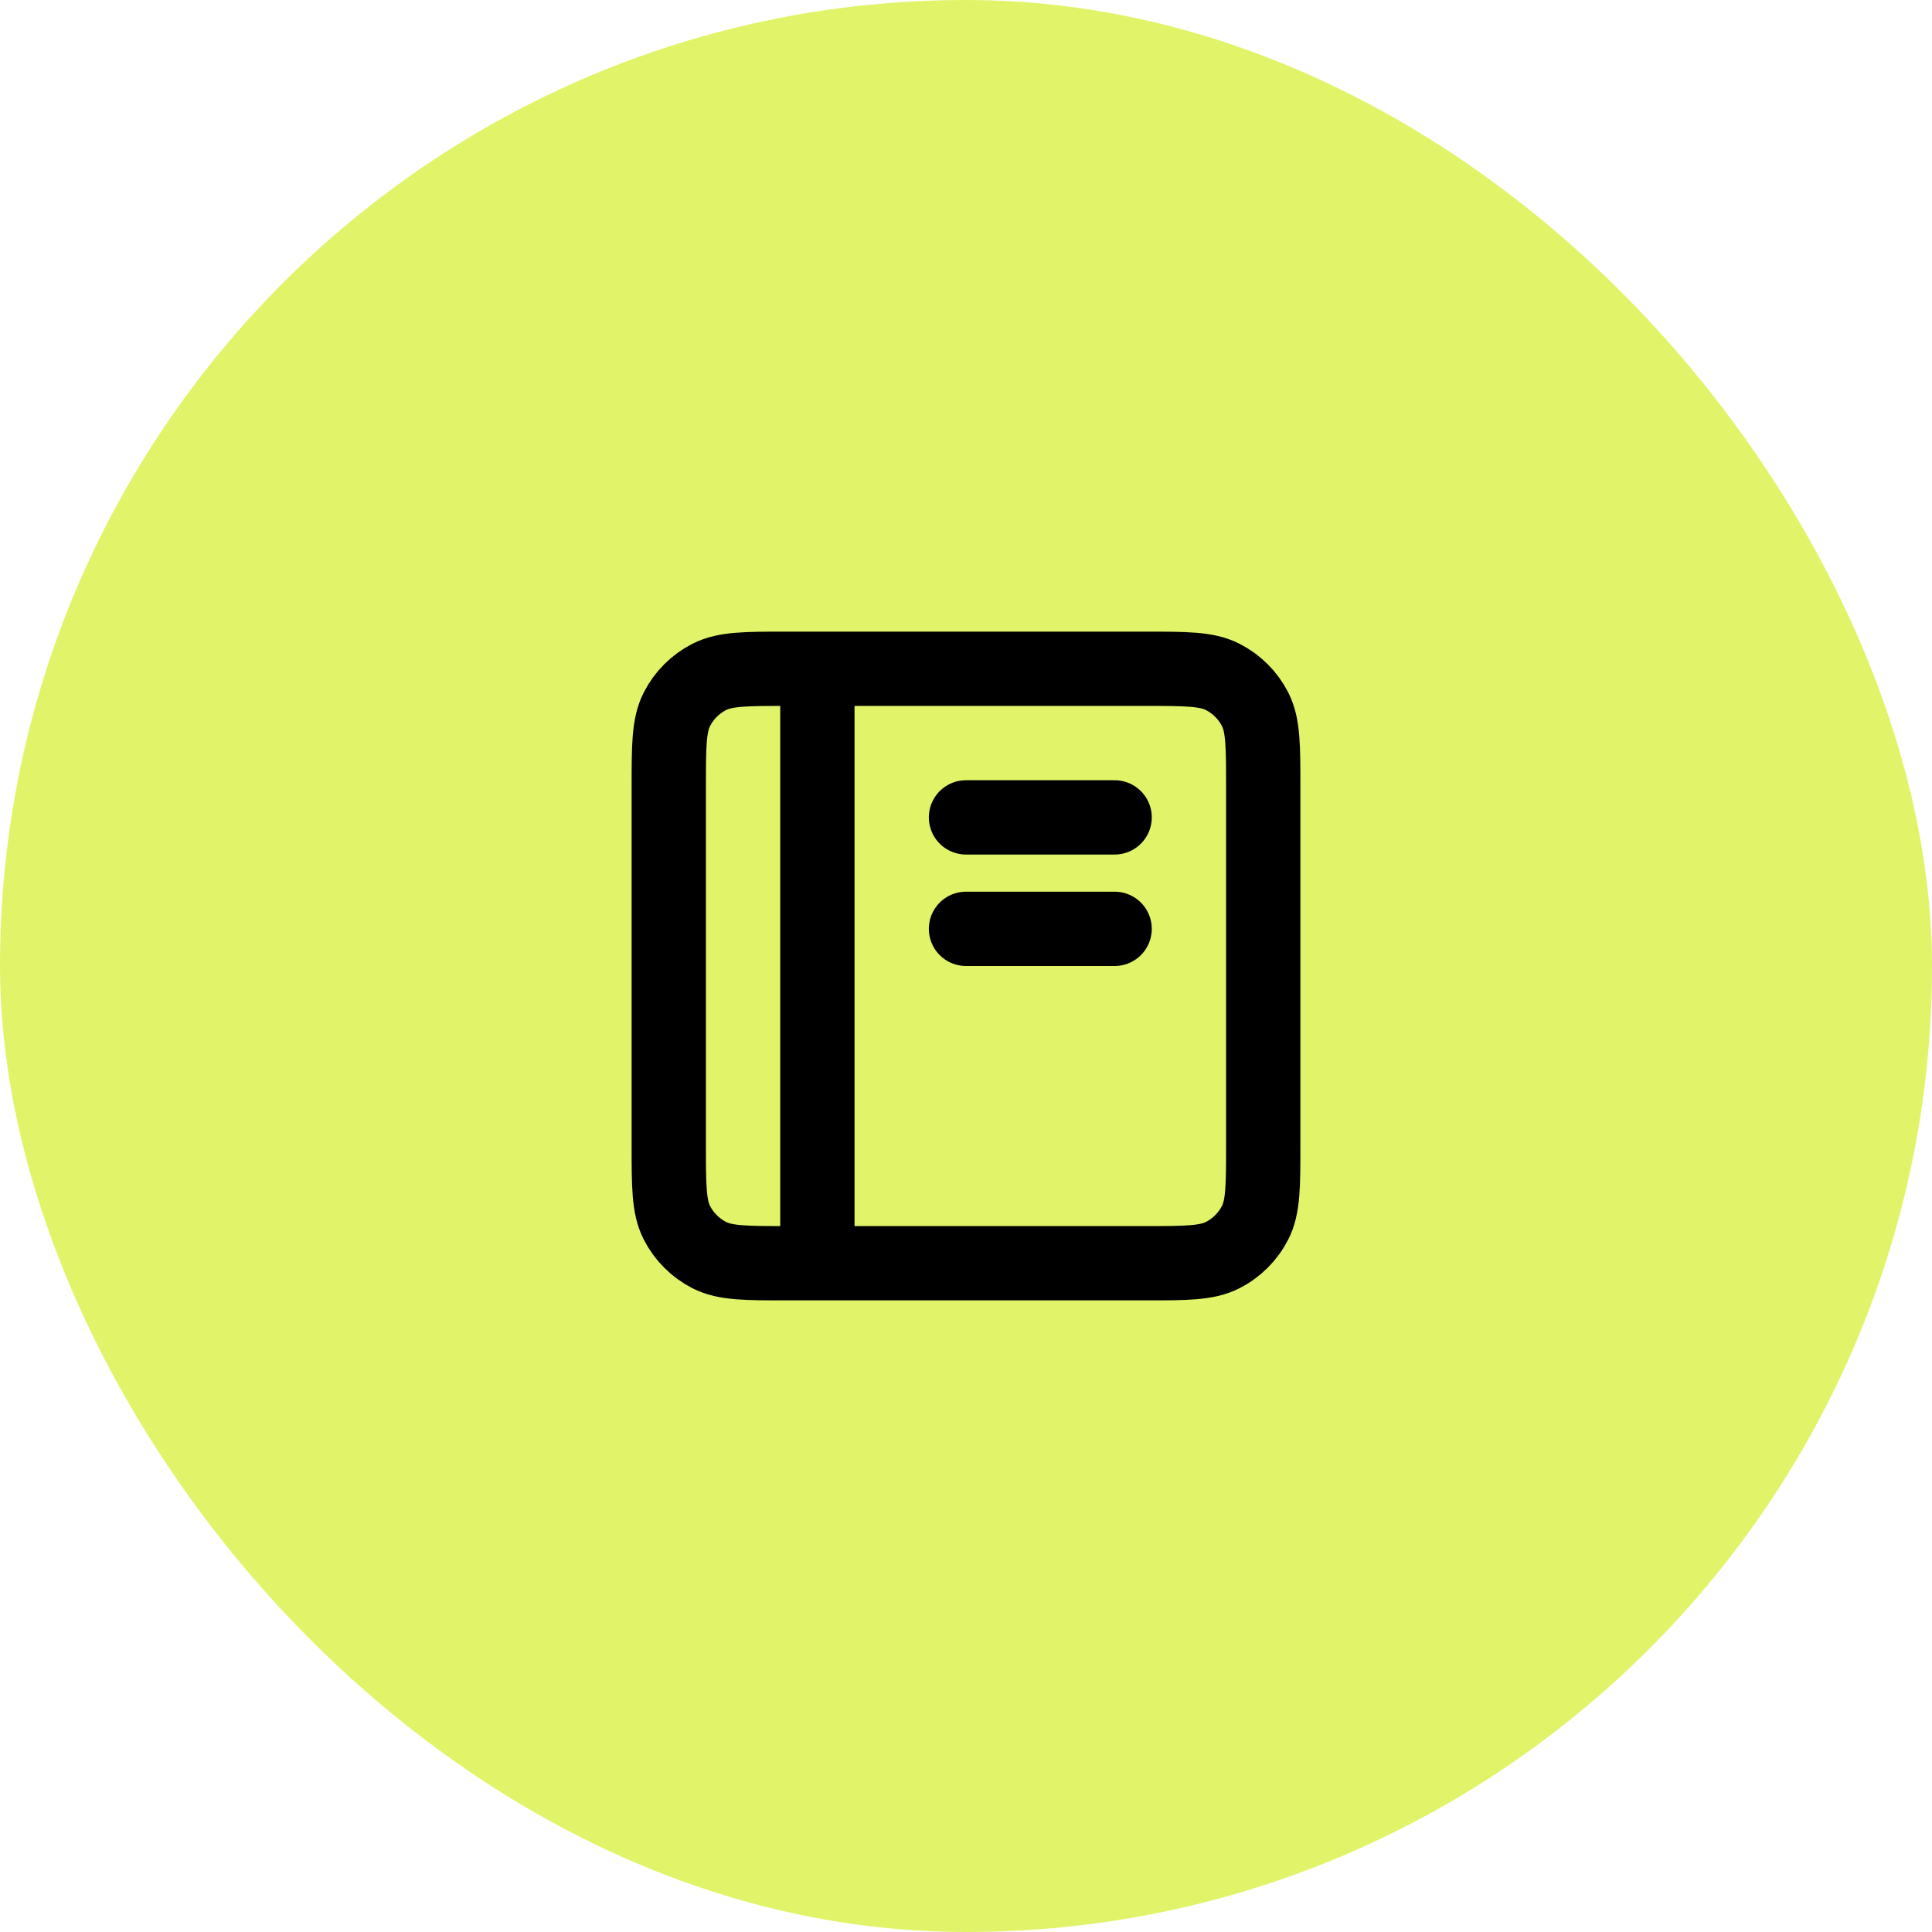 <svg width="52" height="52" viewBox="0 0 52 52" fill="none" xmlns="http://www.w3.org/2000/svg">
<rect width="52" height="52" rx="26" fill="#E1F469"/>
<path d="M22 18H21.2C20.08 18 19.52 18 19.092 18.218C18.715 18.41 18.41 18.715 18.218 19.092C18 19.52 18 20.08 18 21.2V30.8C18 31.92 18 32.48 18.218 32.908C18.41 33.284 18.715 33.59 19.092 33.782C19.519 34 20.079 34 21.197 34H22M22 18H30.8C31.92 18 32.48 18 32.907 18.218C33.284 18.41 33.59 18.715 33.782 19.092C34 19.519 34 20.079 34 21.197V30.804C34 31.922 34 32.48 33.782 32.908C33.59 33.284 33.284 33.59 32.907 33.782C32.48 34 31.921 34 30.803 34H22M22 18V34M26 25H30M26 22H30" stroke="black" stroke-width="2" stroke-linecap="round" stroke-linejoin="round"/>
</svg>
